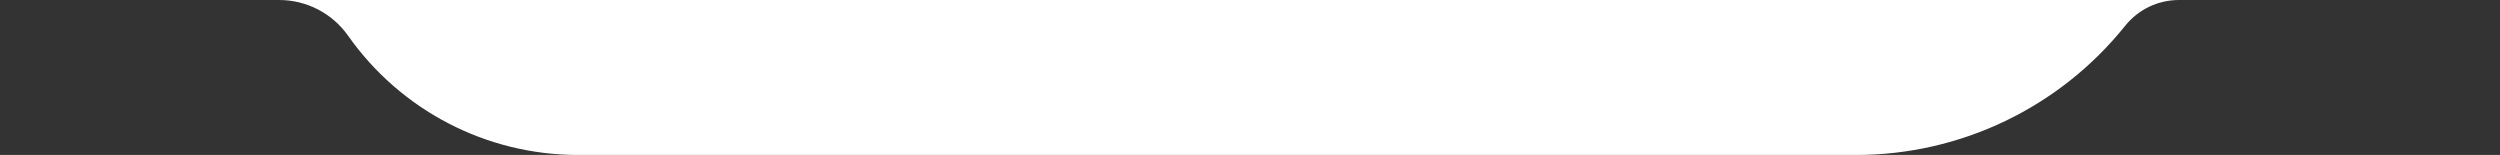 <?xml version="1.0" encoding="UTF-8"?> <svg xmlns="http://www.w3.org/2000/svg" width="484" height="30" viewBox="0 0 484 30" fill="none"><rect x="0" y="0" width="484" height="30" fill="#333333" stroke="none"/><path d="M0 0H484H421.842C417.791 0 413.959 1.839 411.425 5C398.755 20.804 379.596 30 359.341 30H111.884C94.184 30 77.59 21.392 67.395 6.923C64.336 2.582 59.358 0 54.048 0H0Z" fill="white"></path></svg> 